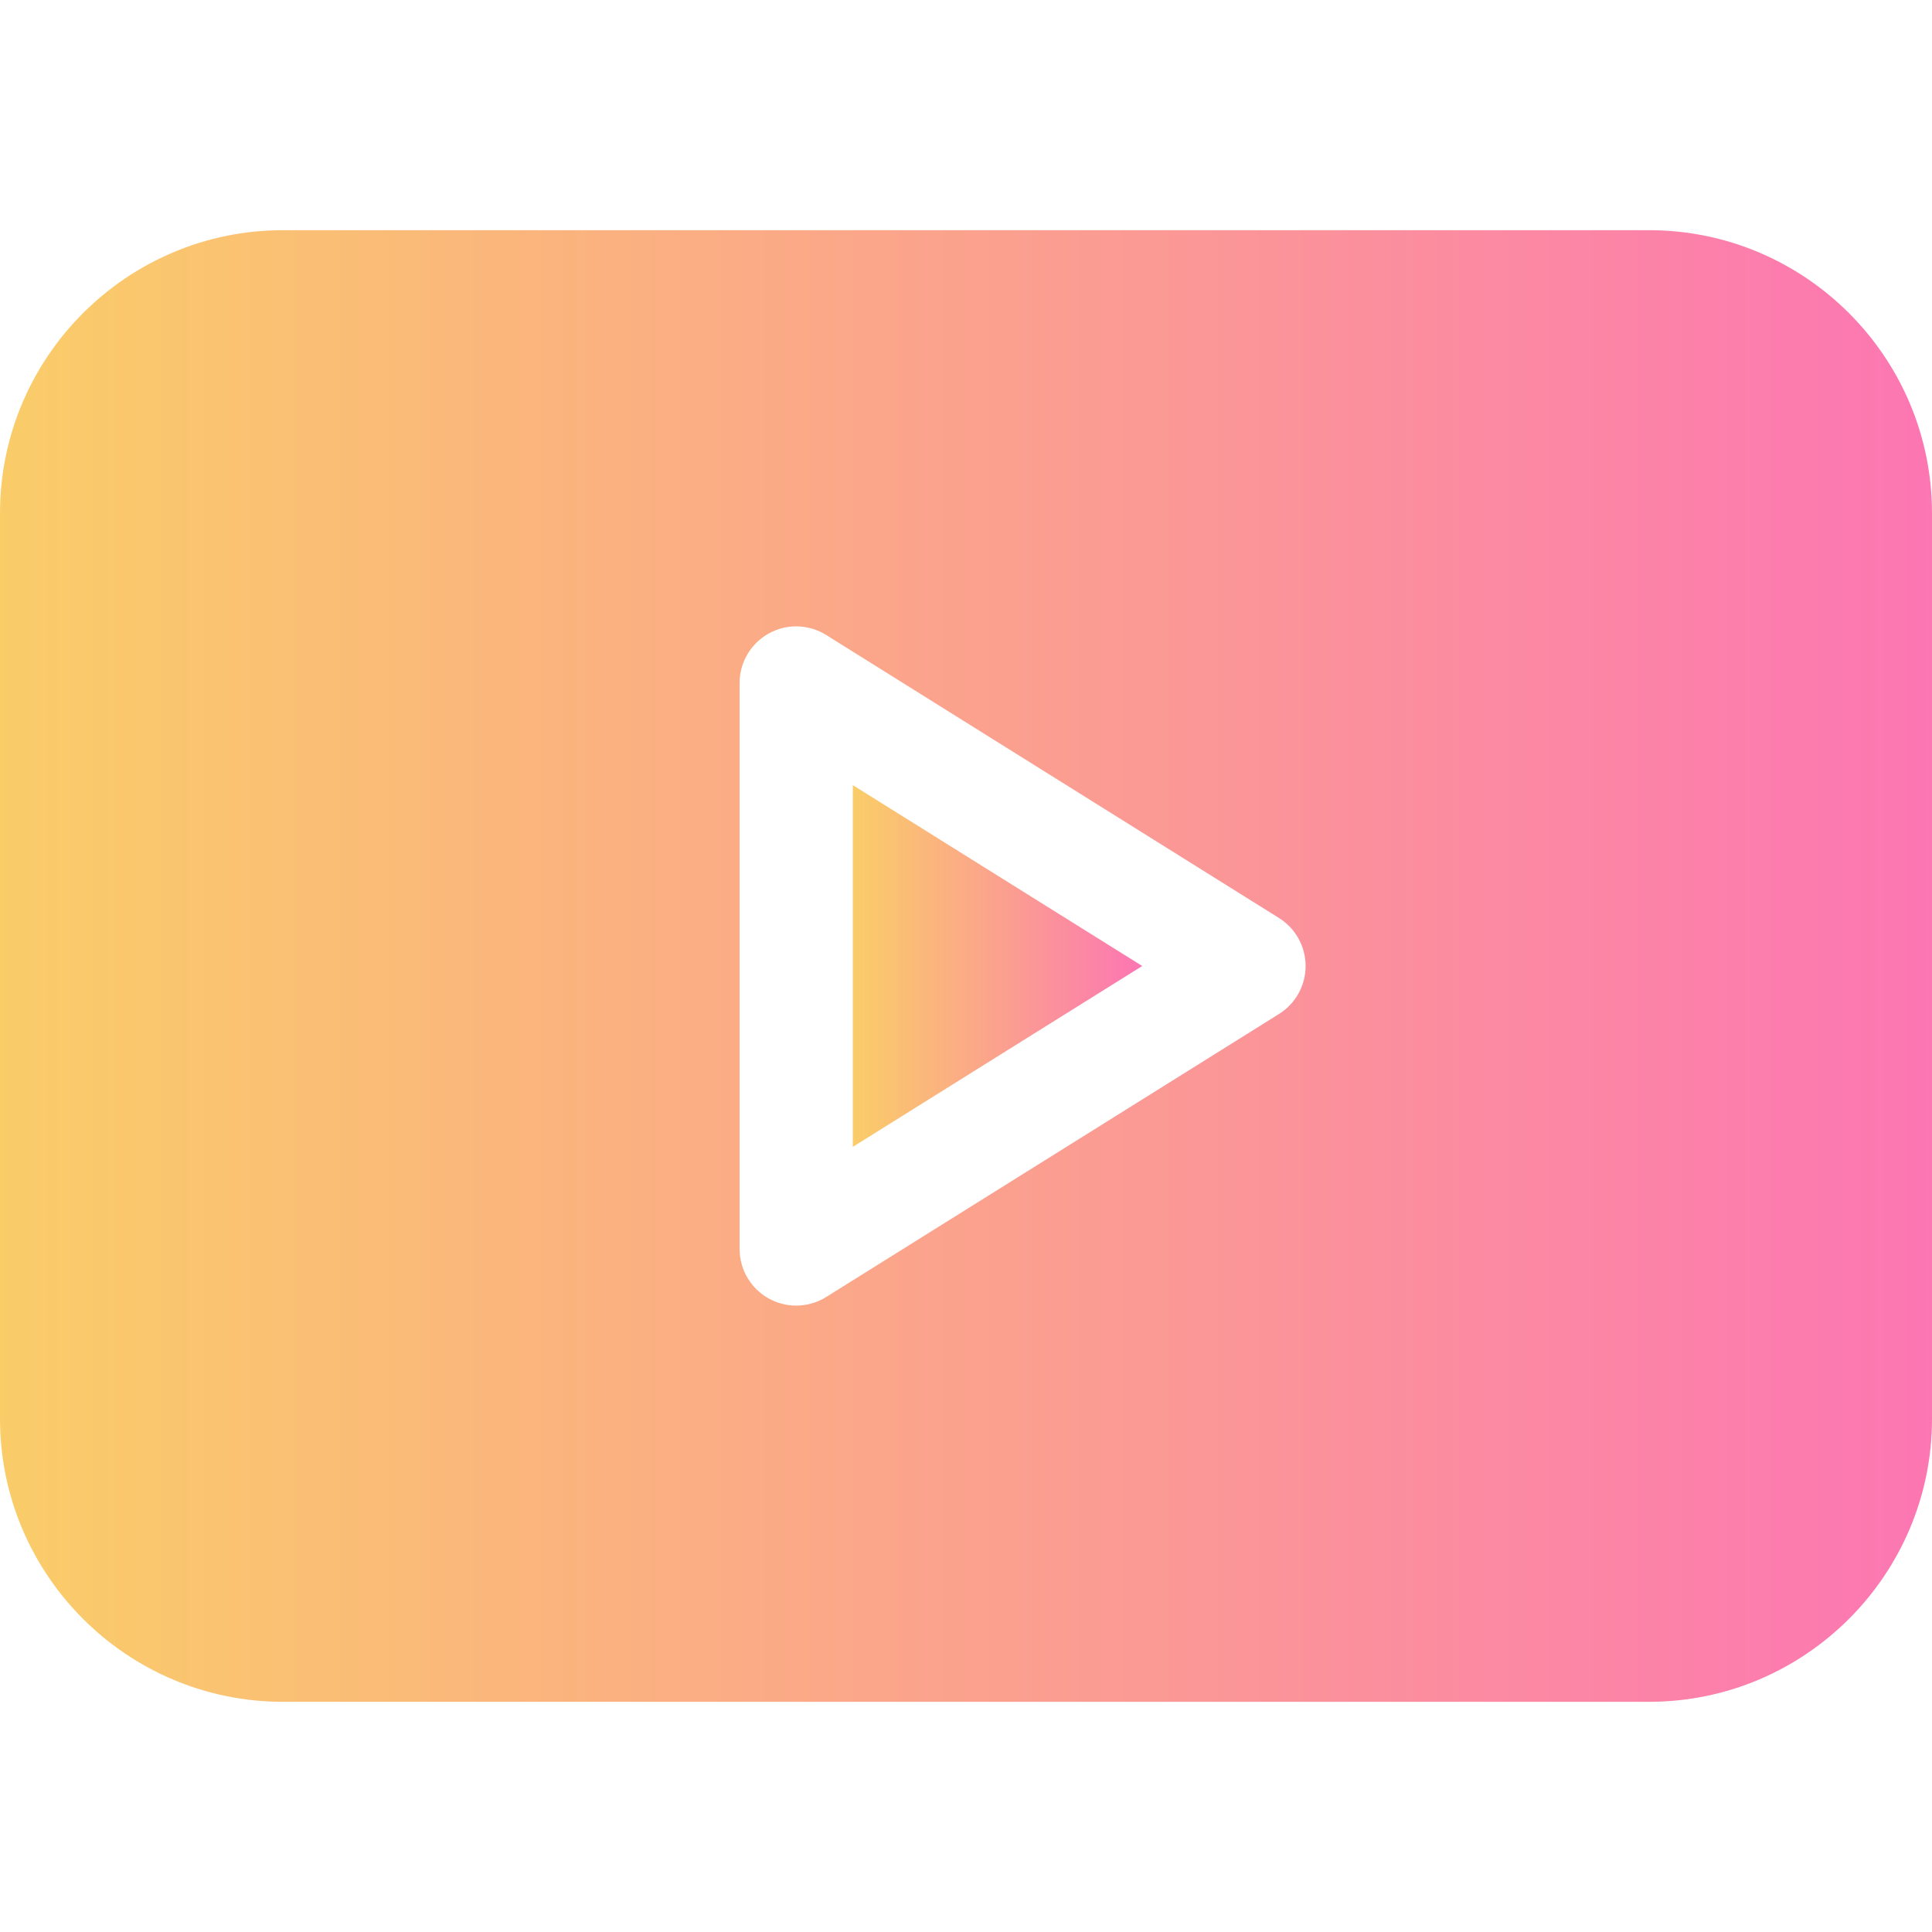 <svg id="Capa_1" fill="url(#linear-gradient)" enable-background="new 0 0 512 512" height="512" viewBox="0 0 512 512" width="512" xmlns="http://www.w3.org/2000/svg">
  <linearGradient id="linear-gradient">
    <stop offset="0%" stop-color="#facd68"/>
    <stop offset="100%" stop-color="#fc76b3"/>
  </linearGradient>
<path d="m226 208.07v95.86l76.699-47.93z"/><path d="m75 451h362c41.353 0 75-33.647 75-75v-240c0-41.353-33.647-75-75-75h-362c-41.353 0-75 33.647-75 75v240c0 41.353 33.647 75 75 75zm121-270c0-5.449 2.959-10.474 7.734-13.125 4.717-2.637 10.591-2.505 15.22.41l120 75c4.38 2.739 7.046 7.544 7.046 12.715s-2.666 9.976-7.046 12.715l-120 75c-2.432 1.523-5.185 2.285-7.954 2.285-2.505 0-5.01-.63-7.266-1.875-4.775-2.651-7.734-7.676-7.734-13.125z"/>
</svg>